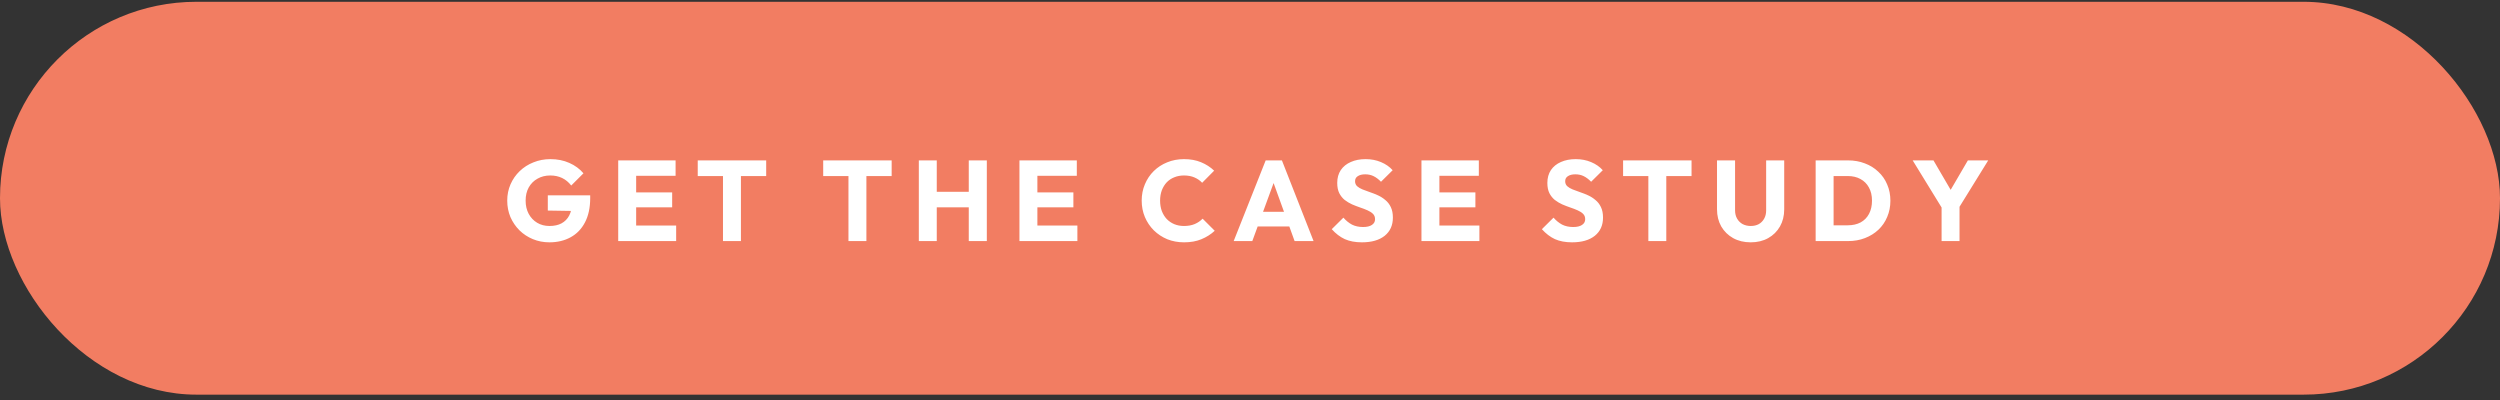 <svg xmlns="http://www.w3.org/2000/svg" width="350" height="56" viewBox="0 0 350 56" fill="none"><rect x="0" y="0" width="350" height="56" fill="#333333" stroke="none"/><rect y="0.25" width="350" height="55" rx="27.5" fill="#F27D62"></rect><path d="M76.916 33.926C76.095 33.926 75.321 33.777 74.596 33.478C73.881 33.179 73.257 32.769 72.724 32.246C72.191 31.713 71.769 31.094 71.46 30.39C71.161 29.675 71.012 28.907 71.012 28.086C71.012 27.265 71.167 26.502 71.476 25.798C71.785 25.094 72.212 24.481 72.756 23.958C73.311 23.425 73.956 23.014 74.692 22.726C75.428 22.427 76.217 22.278 77.06 22.278C78.031 22.278 78.911 22.454 79.7 22.806C80.5 23.158 81.161 23.643 81.684 24.262L79.972 25.974C79.609 25.505 79.183 25.153 78.692 24.918C78.201 24.683 77.647 24.566 77.028 24.566C76.367 24.566 75.775 24.715 75.252 25.014C74.729 25.302 74.319 25.713 74.02 26.246C73.732 26.769 73.588 27.382 73.588 28.086C73.588 28.79 73.732 29.409 74.02 29.942C74.308 30.475 74.703 30.891 75.204 31.19C75.705 31.489 76.281 31.638 76.932 31.638C77.593 31.638 78.153 31.515 78.612 31.27C79.081 31.014 79.439 30.651 79.684 30.182C79.94 29.702 80.068 29.121 80.068 28.438L81.732 29.558L76.692 29.478V27.35H82.628V27.718C82.628 29.073 82.383 30.214 81.892 31.142C81.412 32.059 80.74 32.753 79.876 33.222C79.023 33.691 78.036 33.926 76.916 33.926ZM86.55 33.75V22.454H89.062V33.75H86.55ZM88.471 33.75V31.574H94.662V33.75H88.471ZM88.471 29.03V26.934H94.103V29.03H88.471ZM88.471 24.614V22.454H94.582V24.614H88.471ZM101.218 33.75V22.614H103.73V33.75H101.218ZM97.683 24.646V22.454H107.266V24.646H97.683ZM118.784 33.75V22.614H121.296V33.75H118.784ZM115.248 24.646V22.454H124.832V24.646H115.248ZM128.635 33.75V22.454H131.147V33.75H128.635ZM135.627 33.75V22.454H138.155V33.75H135.627ZM130.139 29.03V26.854H136.459V29.03H130.139ZM142.722 33.75V22.454H145.234V33.75H142.722ZM144.642 33.75V31.574H150.834V33.75H144.642ZM144.642 29.03V26.934H150.274V29.03H144.642ZM144.642 24.614V22.454H150.754V24.614H144.642ZM165.773 33.926C164.93 33.926 164.146 33.782 163.421 33.494C162.706 33.195 162.077 32.779 161.533 32.246C161 31.713 160.584 31.094 160.285 30.39C159.986 29.675 159.837 28.907 159.837 28.086C159.837 27.265 159.986 26.502 160.285 25.798C160.584 25.083 161 24.465 161.533 23.942C162.066 23.419 162.69 23.014 163.405 22.726C164.13 22.427 164.914 22.278 165.757 22.278C166.653 22.278 167.448 22.422 168.141 22.71C168.845 22.998 169.458 23.393 169.981 23.894L168.301 25.59C168.002 25.27 167.64 25.019 167.213 24.838C166.797 24.657 166.312 24.566 165.757 24.566C165.266 24.566 164.813 24.651 164.397 24.822C163.992 24.982 163.64 25.217 163.341 25.526C163.053 25.835 162.824 26.209 162.653 26.646C162.493 27.083 162.413 27.563 162.413 28.086C162.413 28.619 162.493 29.105 162.653 29.542C162.824 29.979 163.053 30.353 163.341 30.662C163.64 30.971 163.992 31.211 164.397 31.382C164.813 31.553 165.266 31.638 165.757 31.638C166.333 31.638 166.834 31.547 167.261 31.366C167.688 31.185 168.056 30.934 168.365 30.614L170.061 32.31C169.517 32.811 168.893 33.206 168.189 33.494C167.496 33.782 166.69 33.926 165.773 33.926ZM172.715 33.75L177.195 22.454H179.467L183.899 33.75H181.243L177.851 24.374H178.763L175.323 33.75H172.715ZM175.259 31.702V29.654H181.419V31.702H175.259ZM190.668 33.926C189.74 33.926 188.94 33.777 188.268 33.478C187.606 33.169 186.998 32.705 186.444 32.086L188.076 30.47C188.438 30.886 188.838 31.211 189.276 31.446C189.724 31.67 190.241 31.782 190.828 31.782C191.361 31.782 191.772 31.686 192.06 31.494C192.358 31.302 192.508 31.035 192.508 30.694C192.508 30.385 192.412 30.134 192.22 29.942C192.028 29.75 191.772 29.585 191.452 29.446C191.142 29.307 190.796 29.174 190.411 29.046C190.038 28.918 189.665 28.774 189.292 28.614C188.918 28.443 188.572 28.235 188.252 27.99C187.942 27.734 187.692 27.419 187.5 27.046C187.308 26.662 187.212 26.182 187.212 25.606C187.212 24.913 187.377 24.315 187.708 23.814C188.049 23.313 188.518 22.934 189.116 22.678C189.713 22.411 190.401 22.278 191.18 22.278C191.969 22.278 192.689 22.417 193.34 22.694C194.001 22.971 194.545 23.35 194.972 23.83L193.34 25.446C192.998 25.094 192.652 24.833 192.3 24.662C191.958 24.491 191.569 24.406 191.132 24.406C190.694 24.406 190.348 24.491 190.092 24.662C189.836 24.822 189.708 25.057 189.708 25.366C189.708 25.654 189.804 25.889 189.996 26.07C190.188 26.241 190.438 26.39 190.748 26.518C191.068 26.646 191.414 26.774 191.788 26.902C192.172 27.03 192.55 27.179 192.924 27.35C193.297 27.521 193.638 27.739 193.948 28.006C194.268 28.262 194.524 28.593 194.716 28.998C194.908 29.393 195.003 29.883 195.003 30.47C195.003 31.547 194.62 32.395 193.852 33.014C193.084 33.622 192.022 33.926 190.668 33.926ZM199.004 33.75V22.454H201.516V33.75H199.004ZM200.924 33.75V31.574H207.116V33.75H200.924ZM200.924 29.03V26.934H206.556V29.03H200.924ZM200.924 24.614V22.454H207.036V24.614H200.924ZM220.086 33.926C219.158 33.926 218.358 33.777 217.686 33.478C217.025 33.169 216.417 32.705 215.862 32.086L217.494 30.47C217.857 30.886 218.257 31.211 218.694 31.446C219.142 31.67 219.66 31.782 220.246 31.782C220.78 31.782 221.19 31.686 221.478 31.494C221.777 31.302 221.926 31.035 221.926 30.694C221.926 30.385 221.83 30.134 221.638 29.942C221.446 29.75 221.19 29.585 220.87 29.446C220.561 29.307 220.214 29.174 219.83 29.046C219.457 28.918 219.084 28.774 218.71 28.614C218.337 28.443 217.99 28.235 217.67 27.99C217.361 27.734 217.11 27.419 216.918 27.046C216.726 26.662 216.63 26.182 216.63 25.606C216.63 24.913 216.796 24.315 217.126 23.814C217.468 23.313 217.937 22.934 218.534 22.678C219.132 22.411 219.82 22.278 220.598 22.278C221.388 22.278 222.108 22.417 222.758 22.694C223.42 22.971 223.964 23.35 224.39 23.83L222.758 25.446C222.417 25.094 222.07 24.833 221.718 24.662C221.377 24.491 220.988 24.406 220.55 24.406C220.113 24.406 219.766 24.491 219.51 24.662C219.254 24.822 219.126 25.057 219.126 25.366C219.126 25.654 219.222 25.889 219.414 26.07C219.606 26.241 219.857 26.39 220.166 26.518C220.486 26.646 220.833 26.774 221.206 26.902C221.59 27.03 221.969 27.179 222.342 27.35C222.716 27.521 223.057 27.739 223.366 28.006C223.686 28.262 223.942 28.593 224.134 28.998C224.326 29.393 224.422 29.883 224.422 30.47C224.422 31.547 224.038 32.395 223.27 33.014C222.502 33.622 221.441 33.926 220.086 33.926ZM230.769 33.75V22.614H233.281V33.75H230.769ZM227.233 24.646V22.454H236.817V24.646H227.233ZM245.101 33.926C244.173 33.926 243.351 33.729 242.637 33.334C241.933 32.939 241.378 32.395 240.973 31.702C240.578 30.998 240.381 30.198 240.381 29.302V22.454H242.909V29.446C242.909 29.894 243.005 30.283 243.197 30.614C243.389 30.945 243.65 31.201 243.981 31.382C244.322 31.553 244.695 31.638 245.101 31.638C245.527 31.638 245.901 31.553 246.221 31.382C246.541 31.201 246.791 30.95 246.973 30.63C247.165 30.299 247.261 29.91 247.261 29.462V22.454H249.789V29.318C249.789 30.214 249.591 31.009 249.197 31.702C248.802 32.395 248.253 32.939 247.549 33.334C246.845 33.729 246.029 33.926 245.101 33.926ZM255.887 33.75V31.542H258.687C259.37 31.542 259.967 31.409 260.479 31.142C260.991 30.865 261.386 30.465 261.663 29.942C261.94 29.419 262.079 28.801 262.079 28.086C262.079 27.371 261.935 26.758 261.647 26.246C261.37 25.734 260.975 25.339 260.463 25.062C259.962 24.785 259.37 24.646 258.687 24.646H255.807V22.454H258.719C259.572 22.454 260.356 22.593 261.071 22.87C261.796 23.137 262.426 23.526 262.959 24.038C263.503 24.539 263.919 25.137 264.207 25.83C264.506 26.513 264.655 27.27 264.655 28.102C264.655 28.923 264.506 29.681 264.207 30.374C263.919 31.067 263.508 31.665 262.975 32.166C262.442 32.667 261.812 33.057 261.087 33.334C260.372 33.611 259.594 33.75 258.751 33.75H255.887ZM254.191 33.75V22.454H256.703V33.75H254.191ZM272.126 29.542L267.774 22.454H270.686L274.03 28.182H272.158L275.502 22.454H278.35L273.966 29.542H272.126ZM271.822 33.75V28.39H274.334V33.75H271.822Z" fill="white"></path></svg>